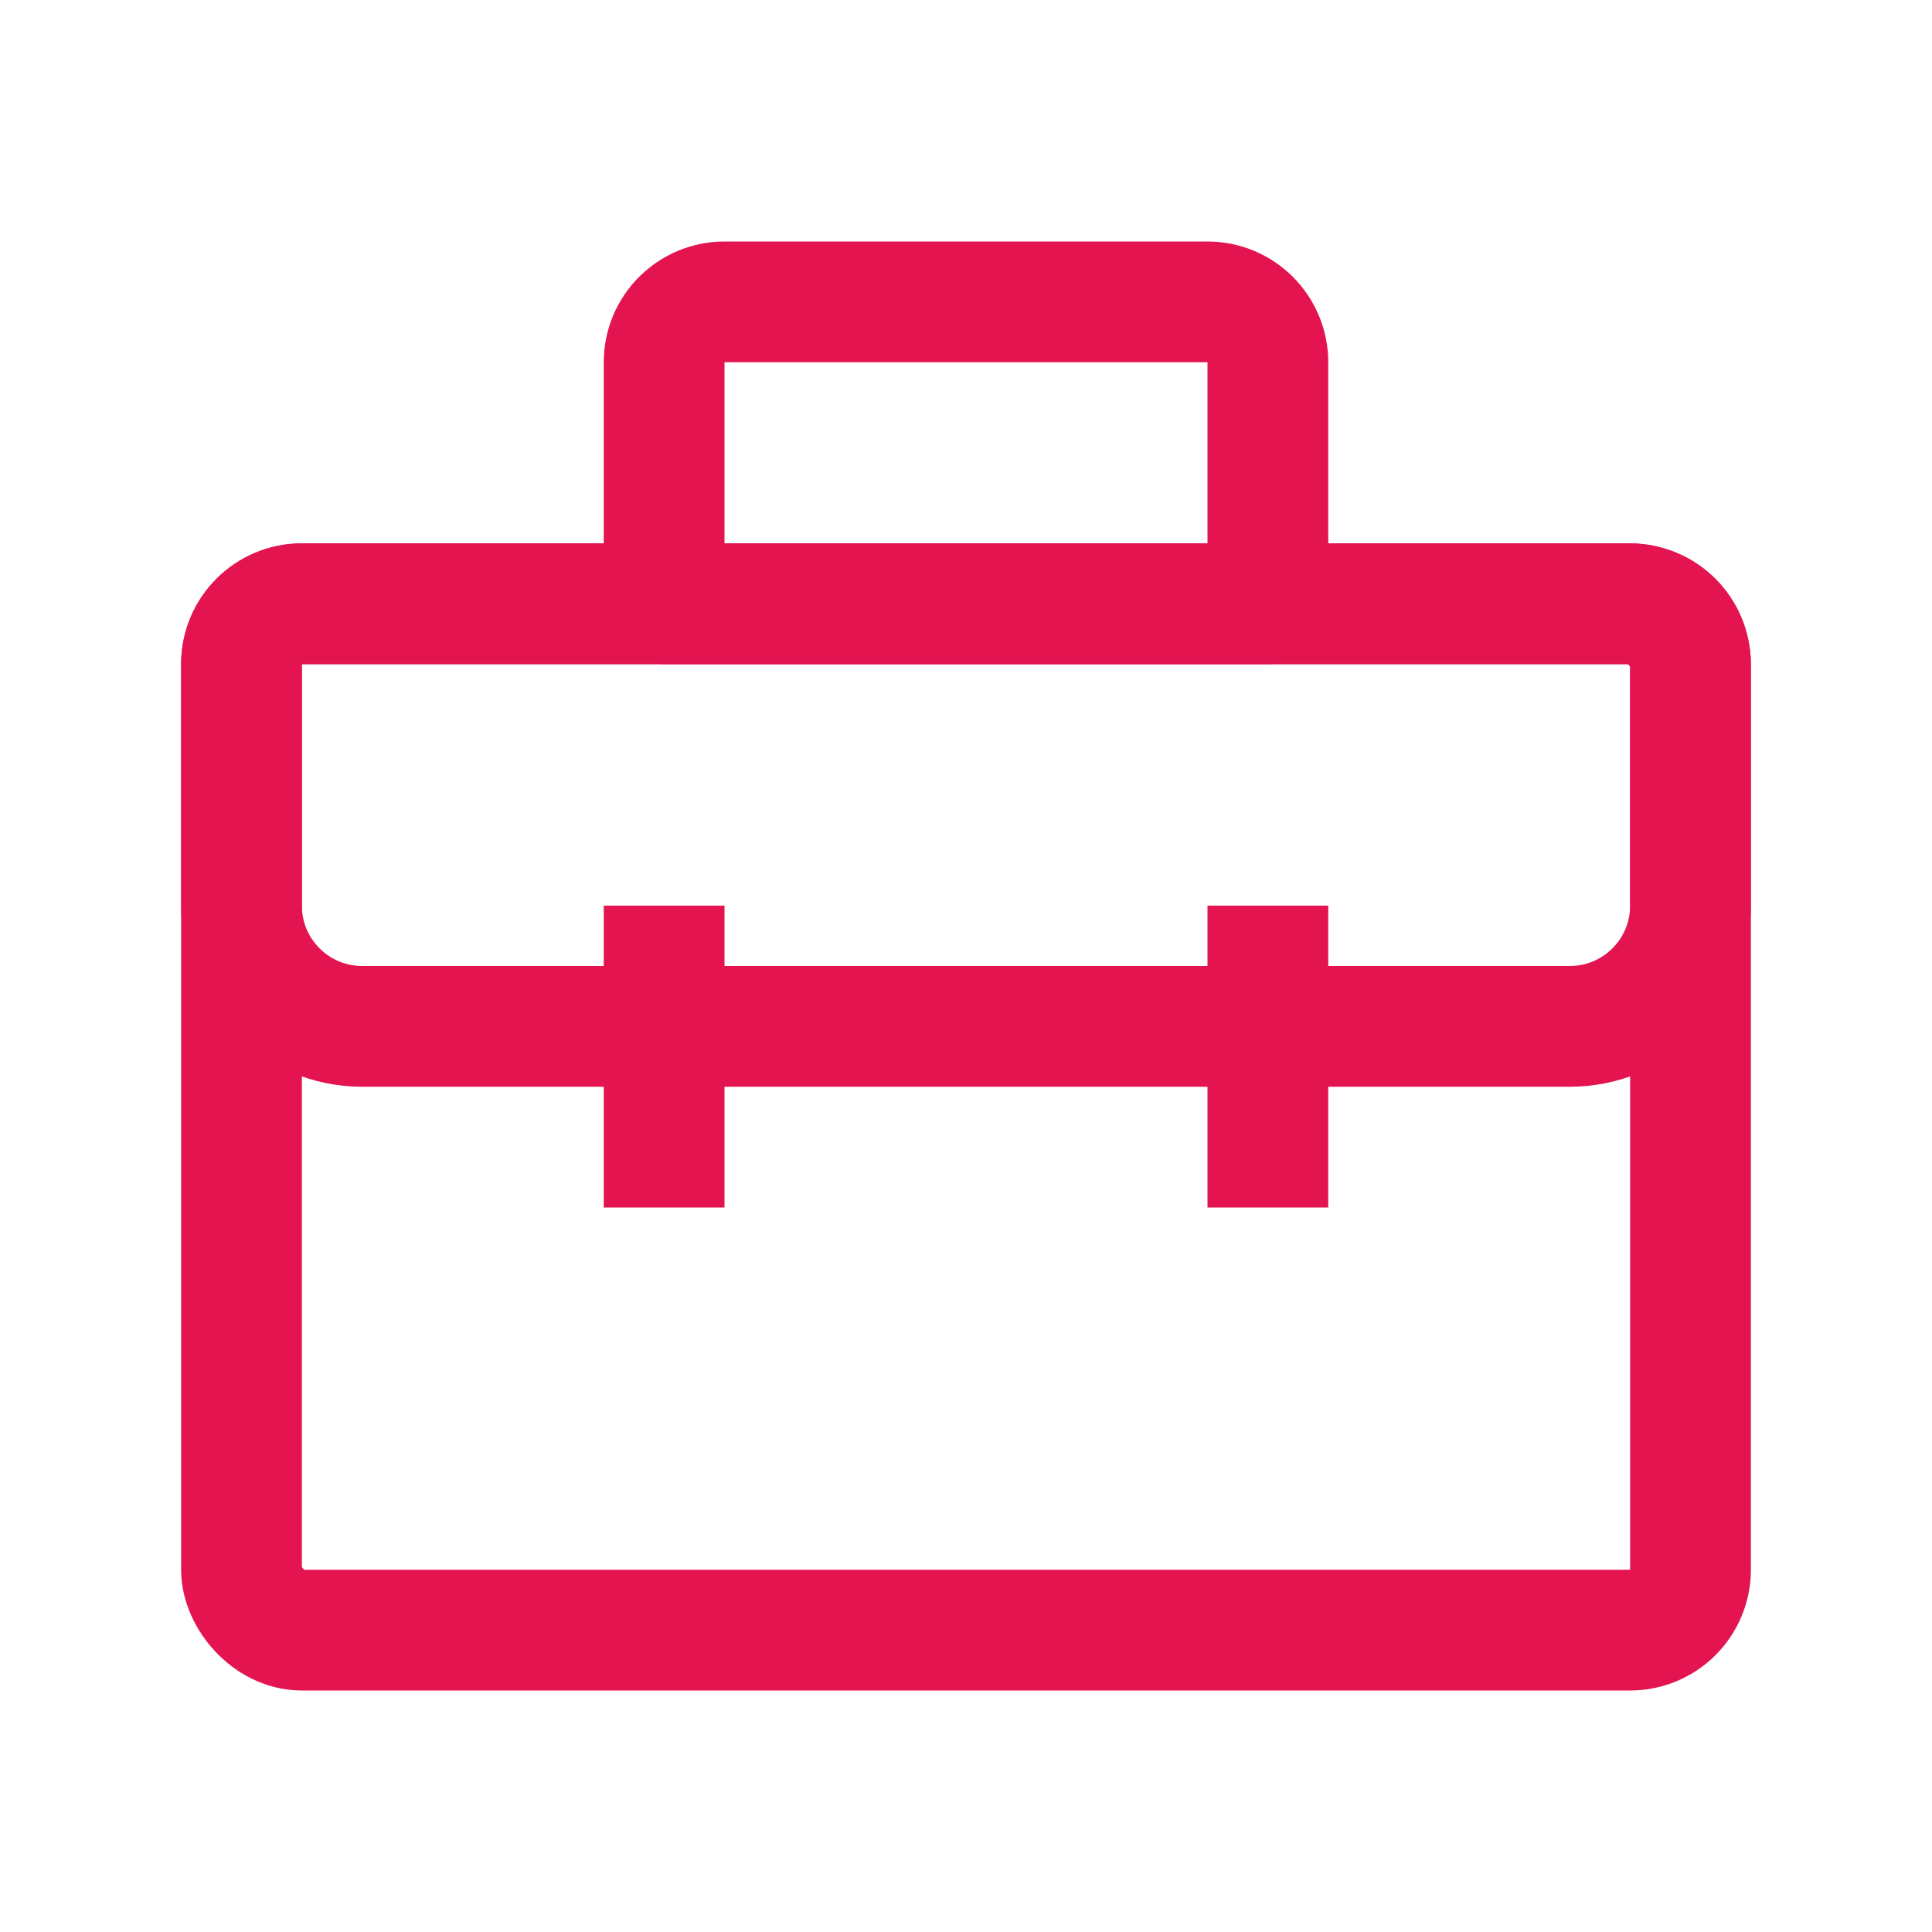 <svg width="32" height="32" viewBox="0 0 32 32" fill="none" xmlns="http://www.w3.org/2000/svg">
<path d="M4 11C4 10.448 4.448 10 5 10H27C27.552 10 28 10.448 28 11V15C28 16.105 27.105 17 26 17H6C4.895 17 4 16.105 4 15V11Z" stroke="#E31450" stroke-width="2" stroke-linecap="round" stroke-linejoin="round"/>
<path d="M11 6C11 5.448 11.448 5 12 5H20C20.552 5 21 5.448 21 6V10H11V6Z" stroke="#E31450" stroke-width="2" stroke-linecap="round" stroke-linejoin="round"/>
<rect x="4" y="10" width="24" height="17" rx="1" stroke="#E31450" stroke-width="2" stroke-linecap="round" stroke-linejoin="round"/>
<path d="M11 15V20" stroke="#E31450" stroke-width="2" stroke-linejoin="round"/>
<path d="M21 15V20" stroke="#E31450" stroke-width="2" stroke-linejoin="round"/>
</svg>
